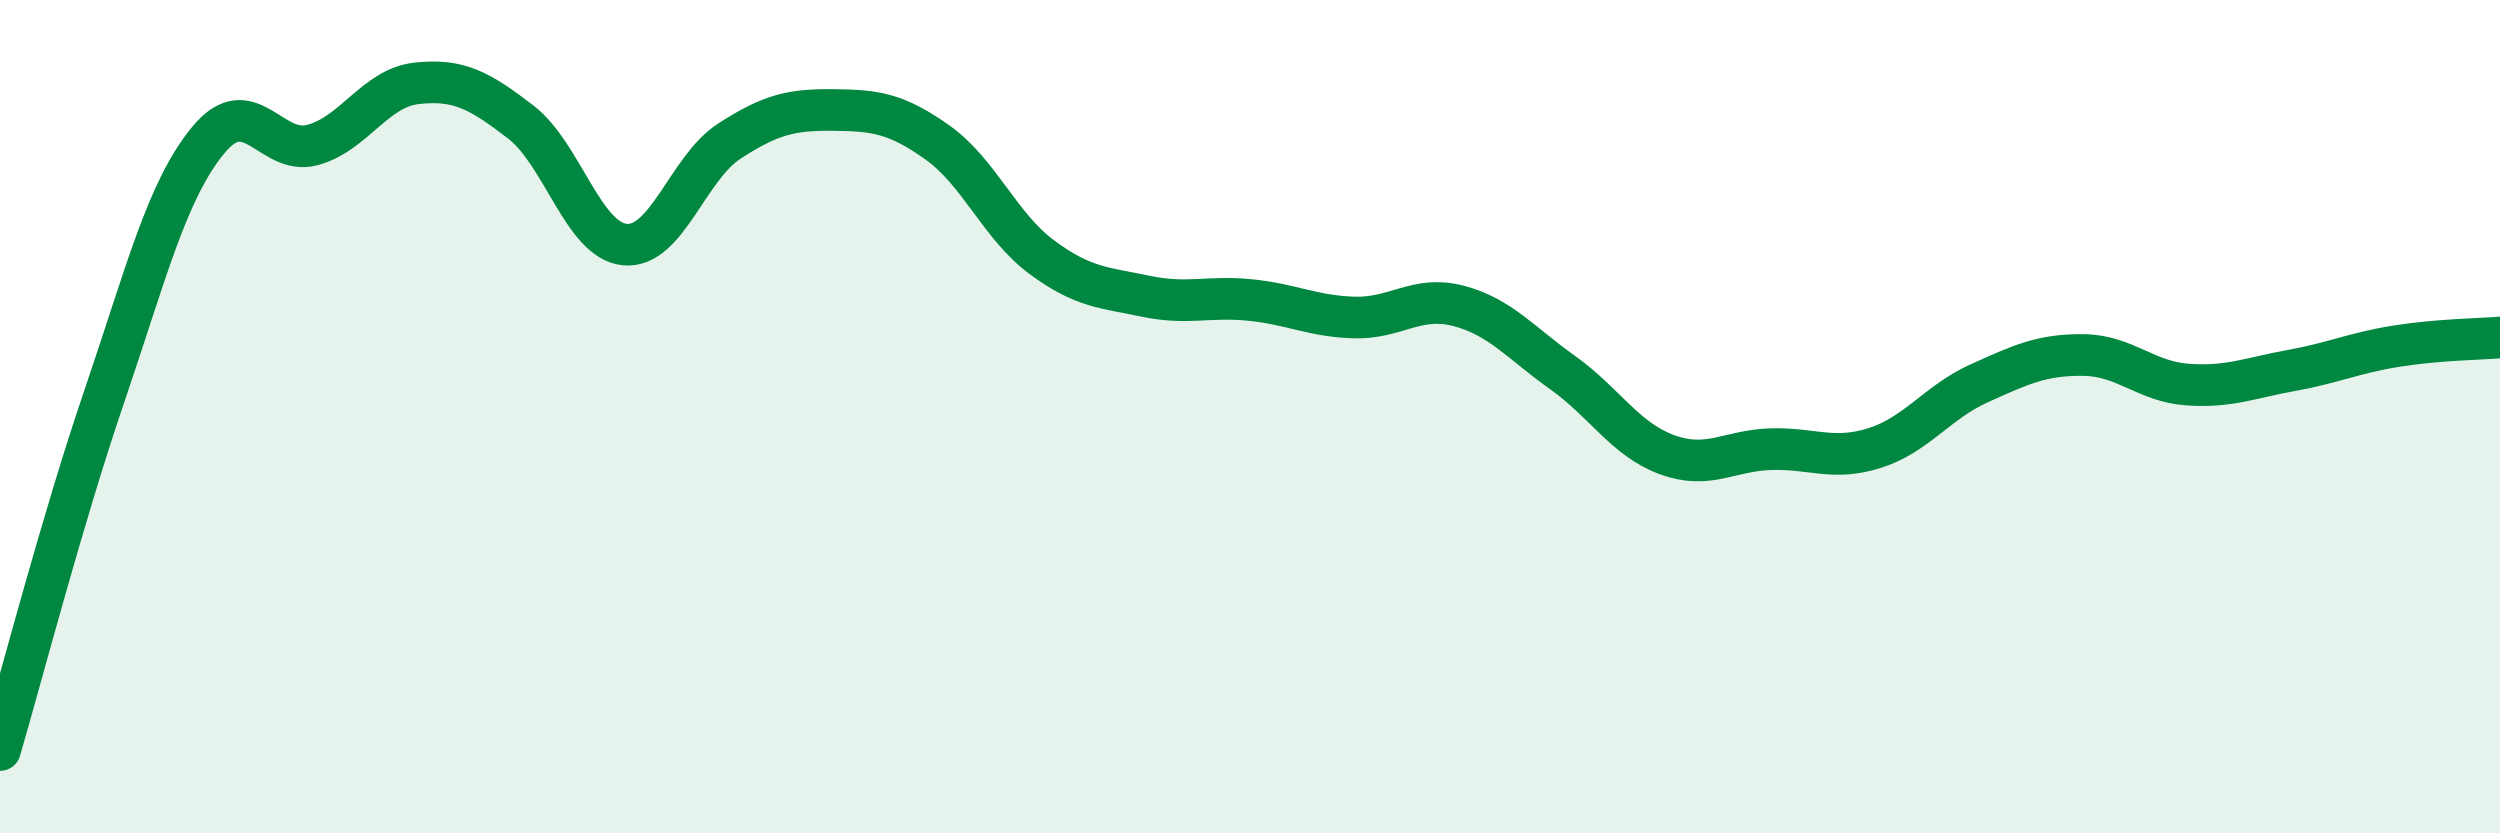
    <svg width="60" height="20" viewBox="0 0 60 20" xmlns="http://www.w3.org/2000/svg">
      <path
        d="M 0,18 C 0.5,16.3 1.5,12.45 2.5,9.52 C 3.5,6.59 4,4.57 5,3.36 C 6,2.15 6.5,3.75 7.5,3.48 C 8.5,3.21 9,2.11 10,2 C 11,1.89 11.5,2.16 12.5,2.93 C 13.5,3.7 14,5.78 15,5.87 C 16,5.96 16.5,4.04 17.5,3.39 C 18.5,2.74 19,2.63 20,2.64 C 21,2.65 21.5,2.71 22.5,3.42 C 23.5,4.13 24,5.43 25,6.17 C 26,6.91 26.5,6.9 27.5,7.11 C 28.5,7.32 29,7.1 30,7.2 C 31,7.3 31.5,7.59 32.5,7.62 C 33.5,7.65 34,7.08 35,7.34 C 36,7.6 36.5,8.23 37.5,8.94 C 38.5,9.65 39,10.54 40,10.91 C 41,11.28 41.5,10.81 42.5,10.78 C 43.5,10.75 44,11.07 45,10.75 C 46,10.43 46.5,9.65 47.5,9.2 C 48.5,8.75 49,8.51 50,8.52 C 51,8.53 51.5,9.16 52.5,9.23 C 53.5,9.3 54,9.07 55,8.89 C 56,8.71 56.5,8.47 57.5,8.31 C 58.5,8.15 59.5,8.14 60,8.1L60 20L0 20Z"
        fill="#008740"
        opacity="0.1"
        stroke-linecap="round"
        stroke-linejoin="round"
      />
      <path
        d="M 0,18 C 0.5,16.3 1.5,12.45 2.5,9.52 C 3.5,6.59 4,4.57 5,3.36 C 6,2.15 6.5,3.75 7.5,3.48 C 8.5,3.21 9,2.11 10,2 C 11,1.89 11.5,2.16 12.5,2.93 C 13.5,3.7 14,5.78 15,5.87 C 16,5.96 16.5,4.04 17.5,3.39 C 18.5,2.74 19,2.63 20,2.64 C 21,2.65 21.5,2.71 22.5,3.42 C 23.5,4.13 24,5.43 25,6.17 C 26,6.91 26.5,6.9 27.5,7.11 C 28.5,7.32 29,7.1 30,7.2 C 31,7.3 31.5,7.59 32.5,7.62 C 33.5,7.65 34,7.08 35,7.34 C 36,7.6 36.5,8.23 37.5,8.94 C 38.5,9.65 39,10.54 40,10.91 C 41,11.28 41.5,10.81 42.5,10.78 C 43.5,10.75 44,11.07 45,10.75 C 46,10.43 46.5,9.65 47.5,9.2 C 48.5,8.75 49,8.51 50,8.52 C 51,8.53 51.5,9.16 52.5,9.23 C 53.5,9.3 54,9.07 55,8.89 C 56,8.71 56.5,8.47 57.5,8.31 C 58.5,8.15 59.5,8.14 60,8.1"
        stroke="#008740"
        stroke-width="1"
        fill="none"
        stroke-linecap="round"
        stroke-linejoin="round"
      />
    </svg>
  